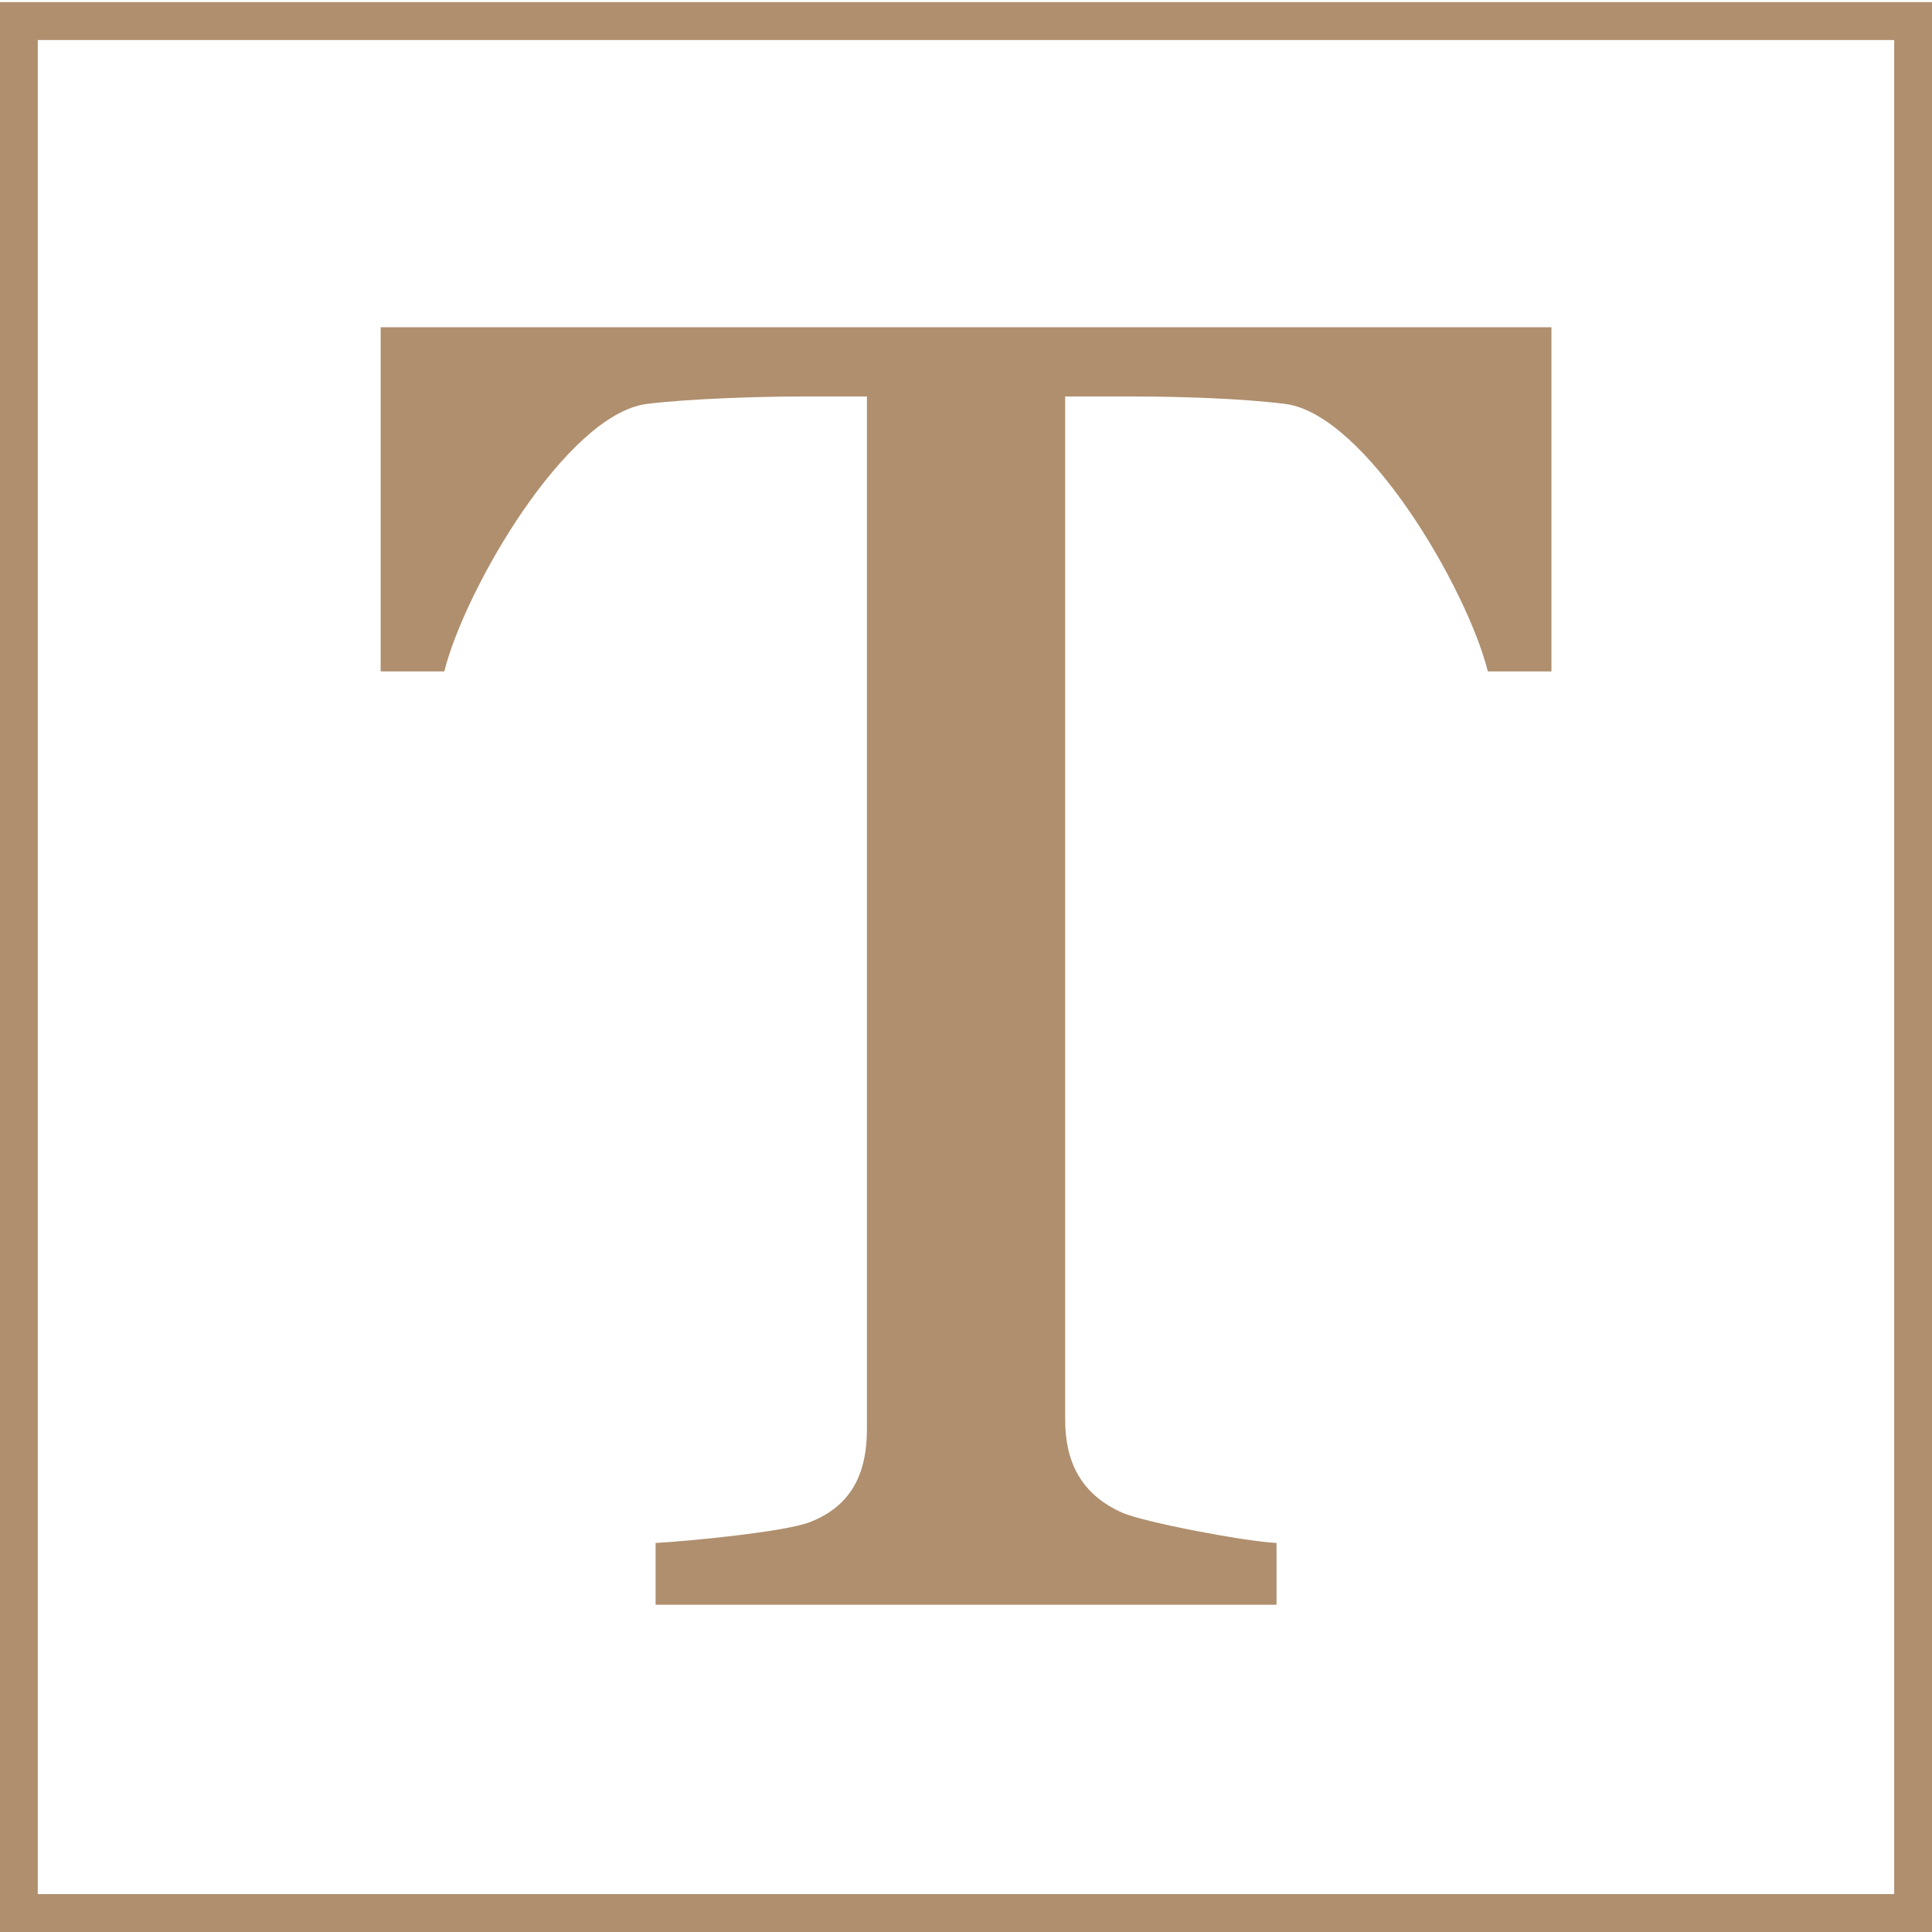 <?xml version="1.0" encoding="UTF-8"?><svg id="Layer_1" xmlns="http://www.w3.org/2000/svg" viewBox="0 0 512 512"><defs><style>.cls-1{fill:#af8f6e;stroke-width:0px;}</style></defs><path class="cls-1" d="m394.29,177.93c-5.45-21.8-32.22-67.9-53.53-70.87-11.9-1.49-28.25-1.98-40.15-1.98h-18.33v271.12c0,10.91,3.96,19.83,15.36,24.78,5.95,2.48,31.72,7.43,40.65,7.93v16.36h-164.55v-16.36c8.92-.5,34.2-2.97,40.65-5.45,11.89-4.46,15.36-13.88,15.36-24.78V105.08h-18.33c-8.92,0-28.25.5-40.15,1.98-21.31,2.97-48.07,49.07-53.53,70.87h-16.86v-91.2h310.27v91.2h-16.85Z"/><path class="cls-1" d="m512,512H0V.56h512v511.44Zm-501.99-10.05h491.97V10.61H10.01v491.35Z"/></svg>